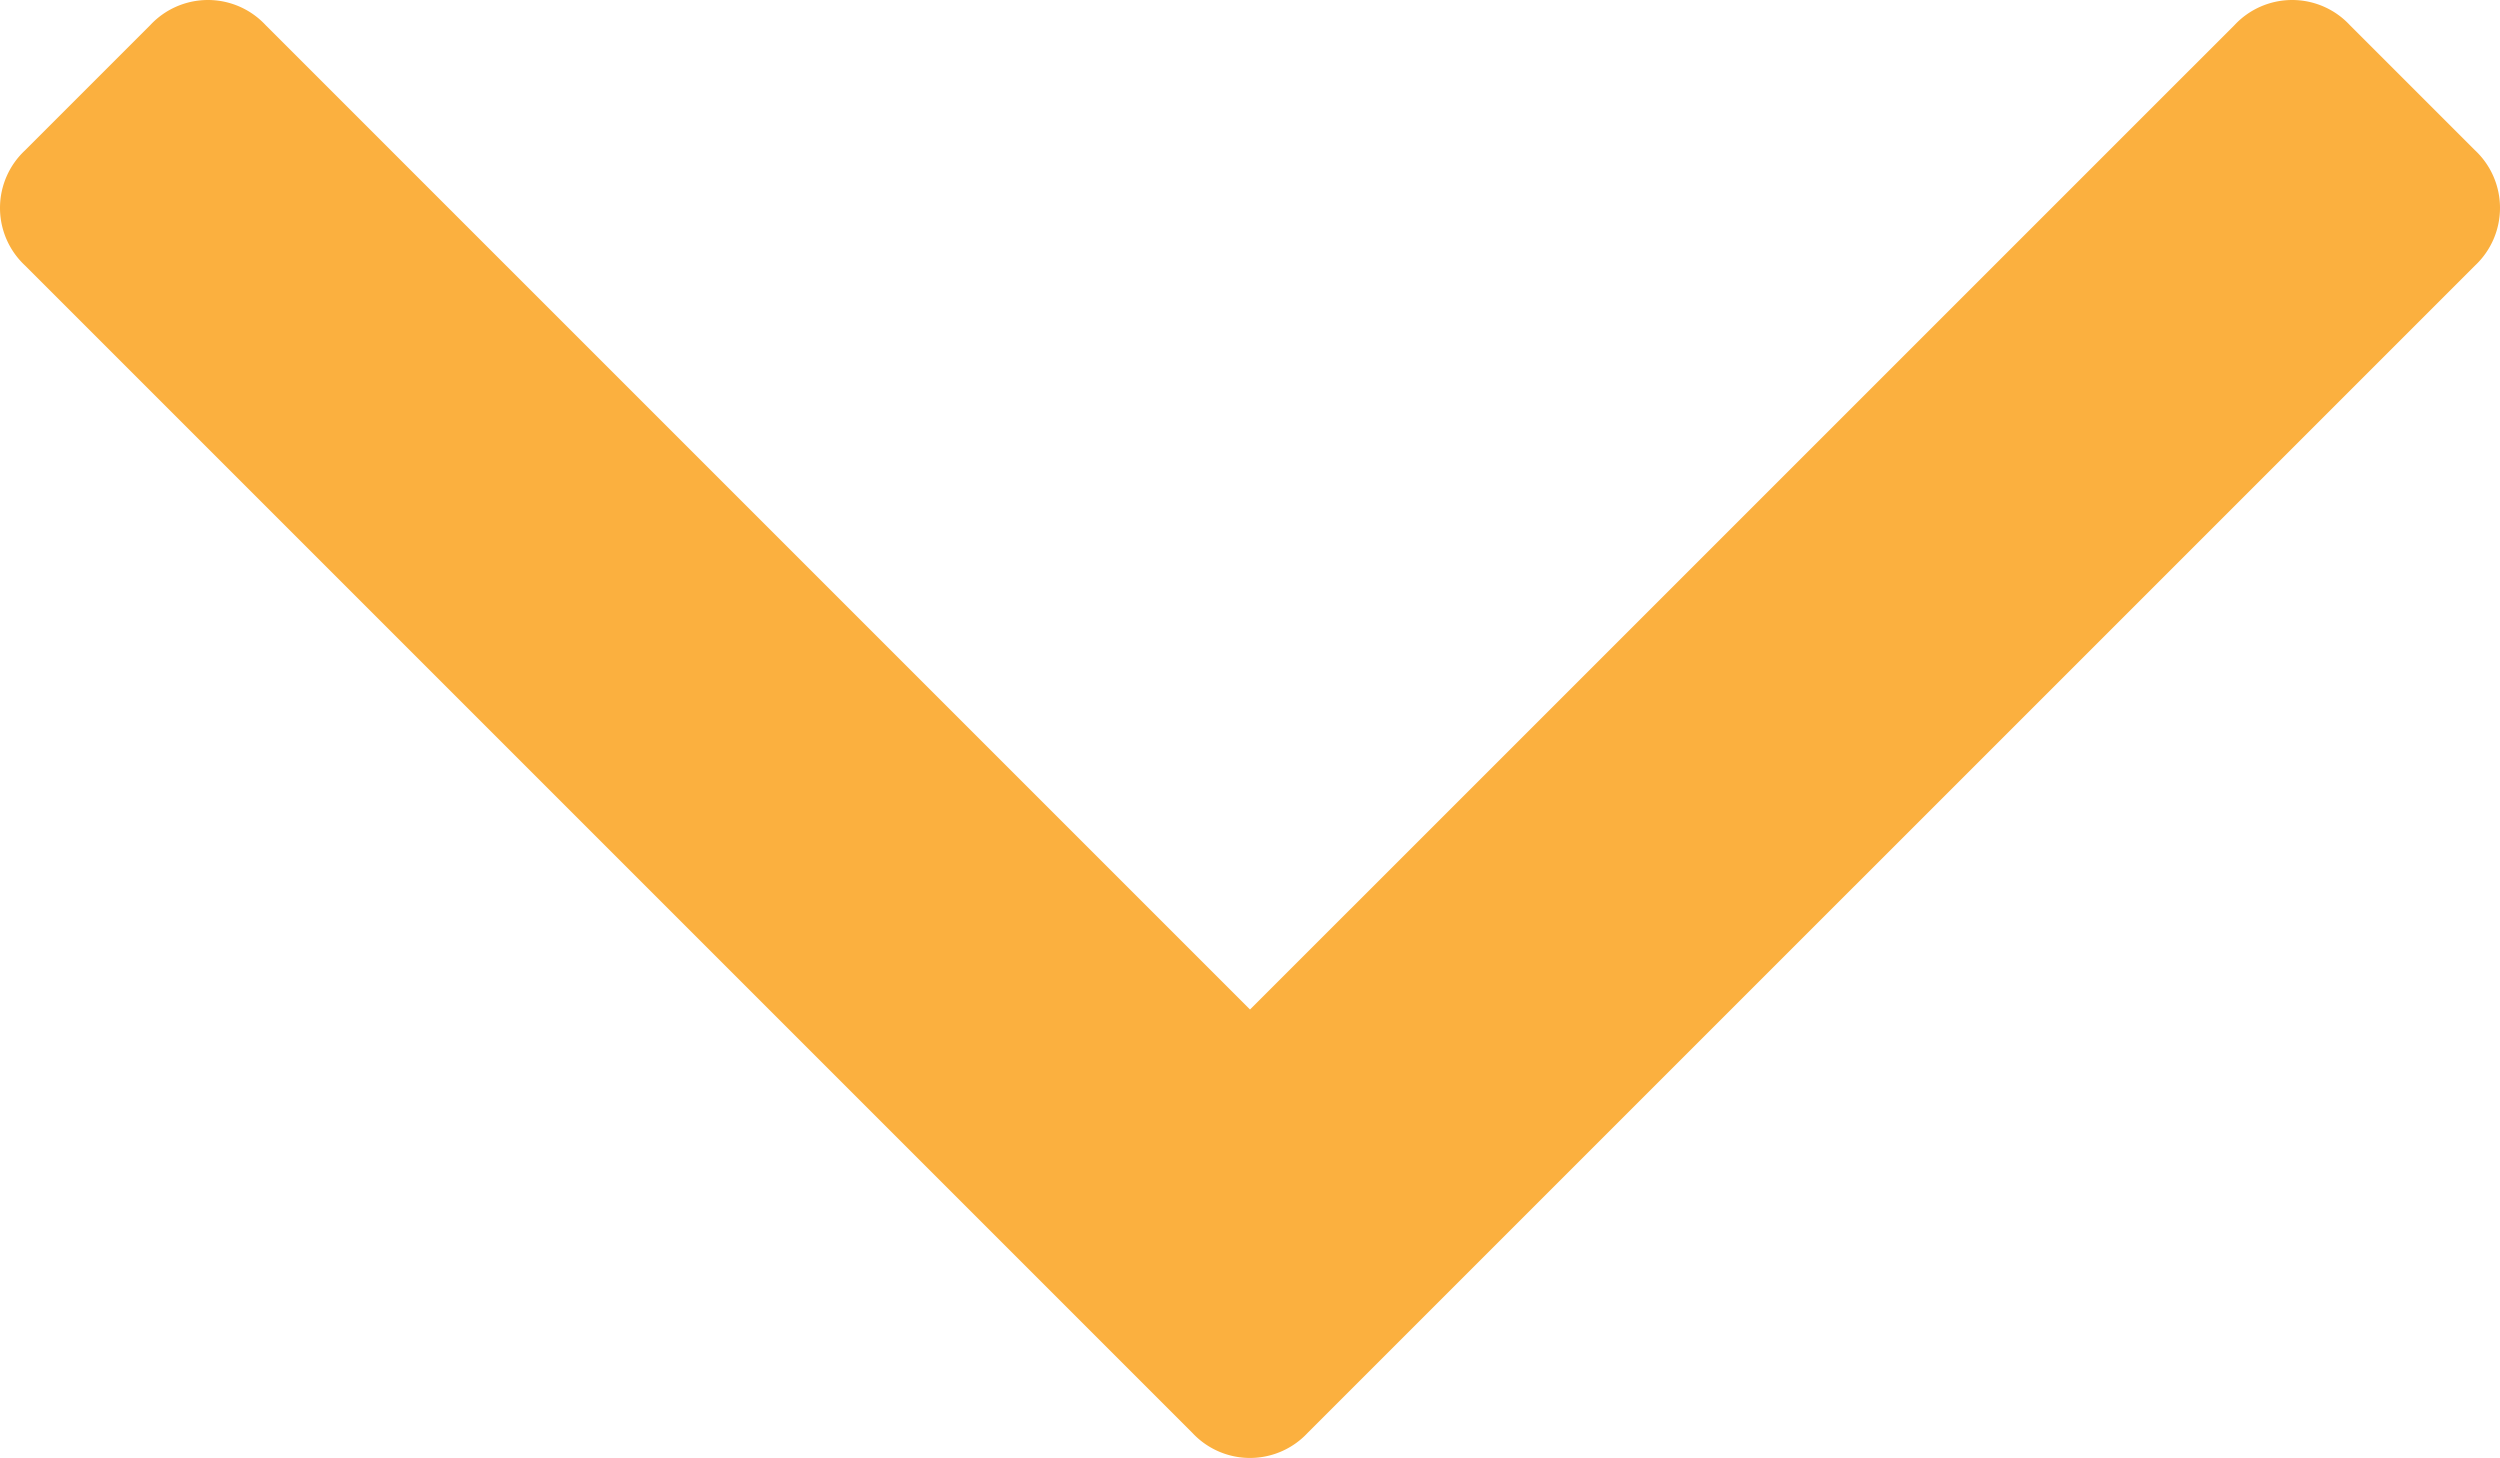 <svg xmlns="http://www.w3.org/2000/svg" viewBox="0 0 284.929 166.165">
  <defs>
    <style>
      .cls-1 {
        fill: #fbb03f;
      }
    </style>
  </defs>
  <g id="arrowDown" transform="translate(0 -59.382)">
    <path id="Pfad_26" data-name="Pfad 26" class="cls-1" d="M282.082,76.511,267.808,62.238a8.977,8.977,0,0,0-13.133,0l-112.209,112.2-112.2-112.2a8.978,8.978,0,0,0-13.134,0L2.856,76.515a8.976,8.976,0,0,0,0,13.132L135.9,222.693a8.977,8.977,0,0,0,13.129,0L282.082,89.647a9,9,0,0,0,0-13.136Z"/>
  </g>
</svg>
